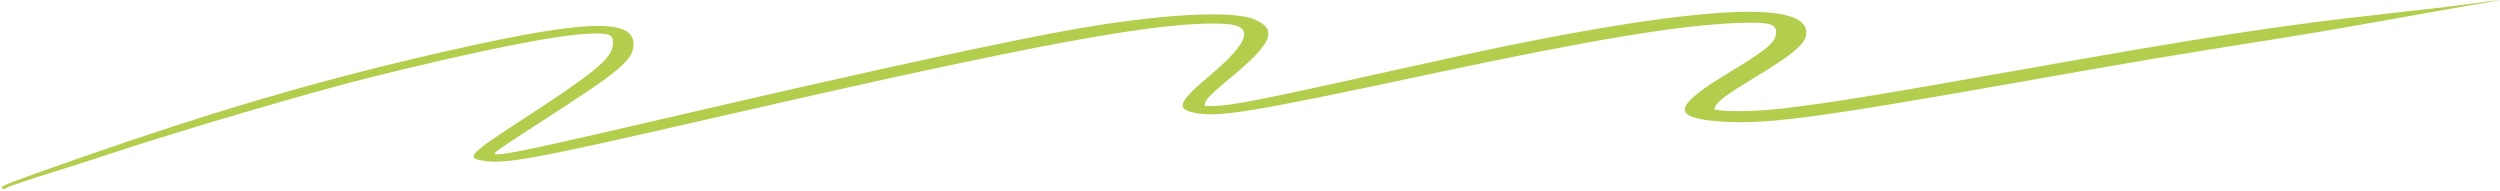 <?xml version="1.0" encoding="UTF-8"?> <svg xmlns="http://www.w3.org/2000/svg" width="1391" height="106" viewBox="0 0 1391 106" fill="none"><path fill-rule="evenodd" clip-rule="evenodd" d="M1382.51 1.072C1370.97 2.729 1355.2 4.621 1327.89 7.629C1267.73 14.252 1229.75 20.096 1117.78 39.962C1041.62 53.474 1017.72 57.331 990.869 60.45C979.055 61.822 962.891 62.266 956.946 61.381L953.698 60.898L954.295 59.484C955.609 56.371 960.871 52.45 975.944 43.348C999.962 28.845 1006.05 23.243 1004.92 16.709C1002.12 0.66 945.792 3.677 837.429 25.679C829.537 27.281 805.711 32.455 784.481 37.178C701.446 55.647 685.244 58.874 675.284 58.928L670.241 58.956L670.435 57.571C670.742 55.389 674.155 51.989 685.307 42.759C707.982 23.991 711.045 16.277 698.001 10.798C685.724 5.641 646.85 7.702 598.803 16.058C562.701 22.336 488.021 38.517 387.012 61.945C293.211 83.702 278.699 86.783 275.318 85.66C274.172 85.279 279.251 81.752 301.73 67.316C345.17 39.418 352.394 33.363 352.498 24.77C352.688 9.002 321.925 10.997 230.145 32.704C169.797 46.976 115.941 62.958 45.477 87.504C8.283 100.46 0.829 103.28 0.829 104.394C0.829 105.242 3.028 105.319 3.762 104.497C4.346 103.844 17.18 99.531 34.447 94.186C40.687 92.254 52.6 88.425 60.921 85.676C101.289 72.341 172.372 51.463 205.477 43.218C267.045 27.884 310.287 19.295 329.022 18.678C339.733 18.325 341.597 19.345 340.969 25.218C340.168 32.709 330.808 40.411 291.267 66.121C260.831 85.912 259.016 87.789 268.736 89.427C281.035 91.501 297.335 88.475 396.677 65.677C577.975 24.071 646.635 11.441 681.514 13.28C698.102 14.155 695.495 23.233 673.297 41.889C656.049 56.385 654.219 60.322 663.683 62.567C676.841 65.688 694.141 62.89 795.887 41.185C884.619 22.257 934.254 14 966.418 12.815C985.186 12.123 988.988 13.245 988.118 19.215C987.424 23.969 982.125 28.264 961.921 40.445C931.742 58.639 929.875 65.048 954.088 67.338C979.988 69.787 1006.53 66.376 1126.18 45.222C1190.06 33.927 1212.14 30.211 1260.03 22.691C1277.02 20.023 1300.85 16.035 1312.98 13.83C1325.11 11.625 1345.43 8.011 1358.14 5.8C1370.85 3.589 1383.52 1.385 1386.3 0.902C1393.02 -0.267 1391.32 -0.19 1382.51 1.072Z" fill="#B3CE4C"></path></svg> 